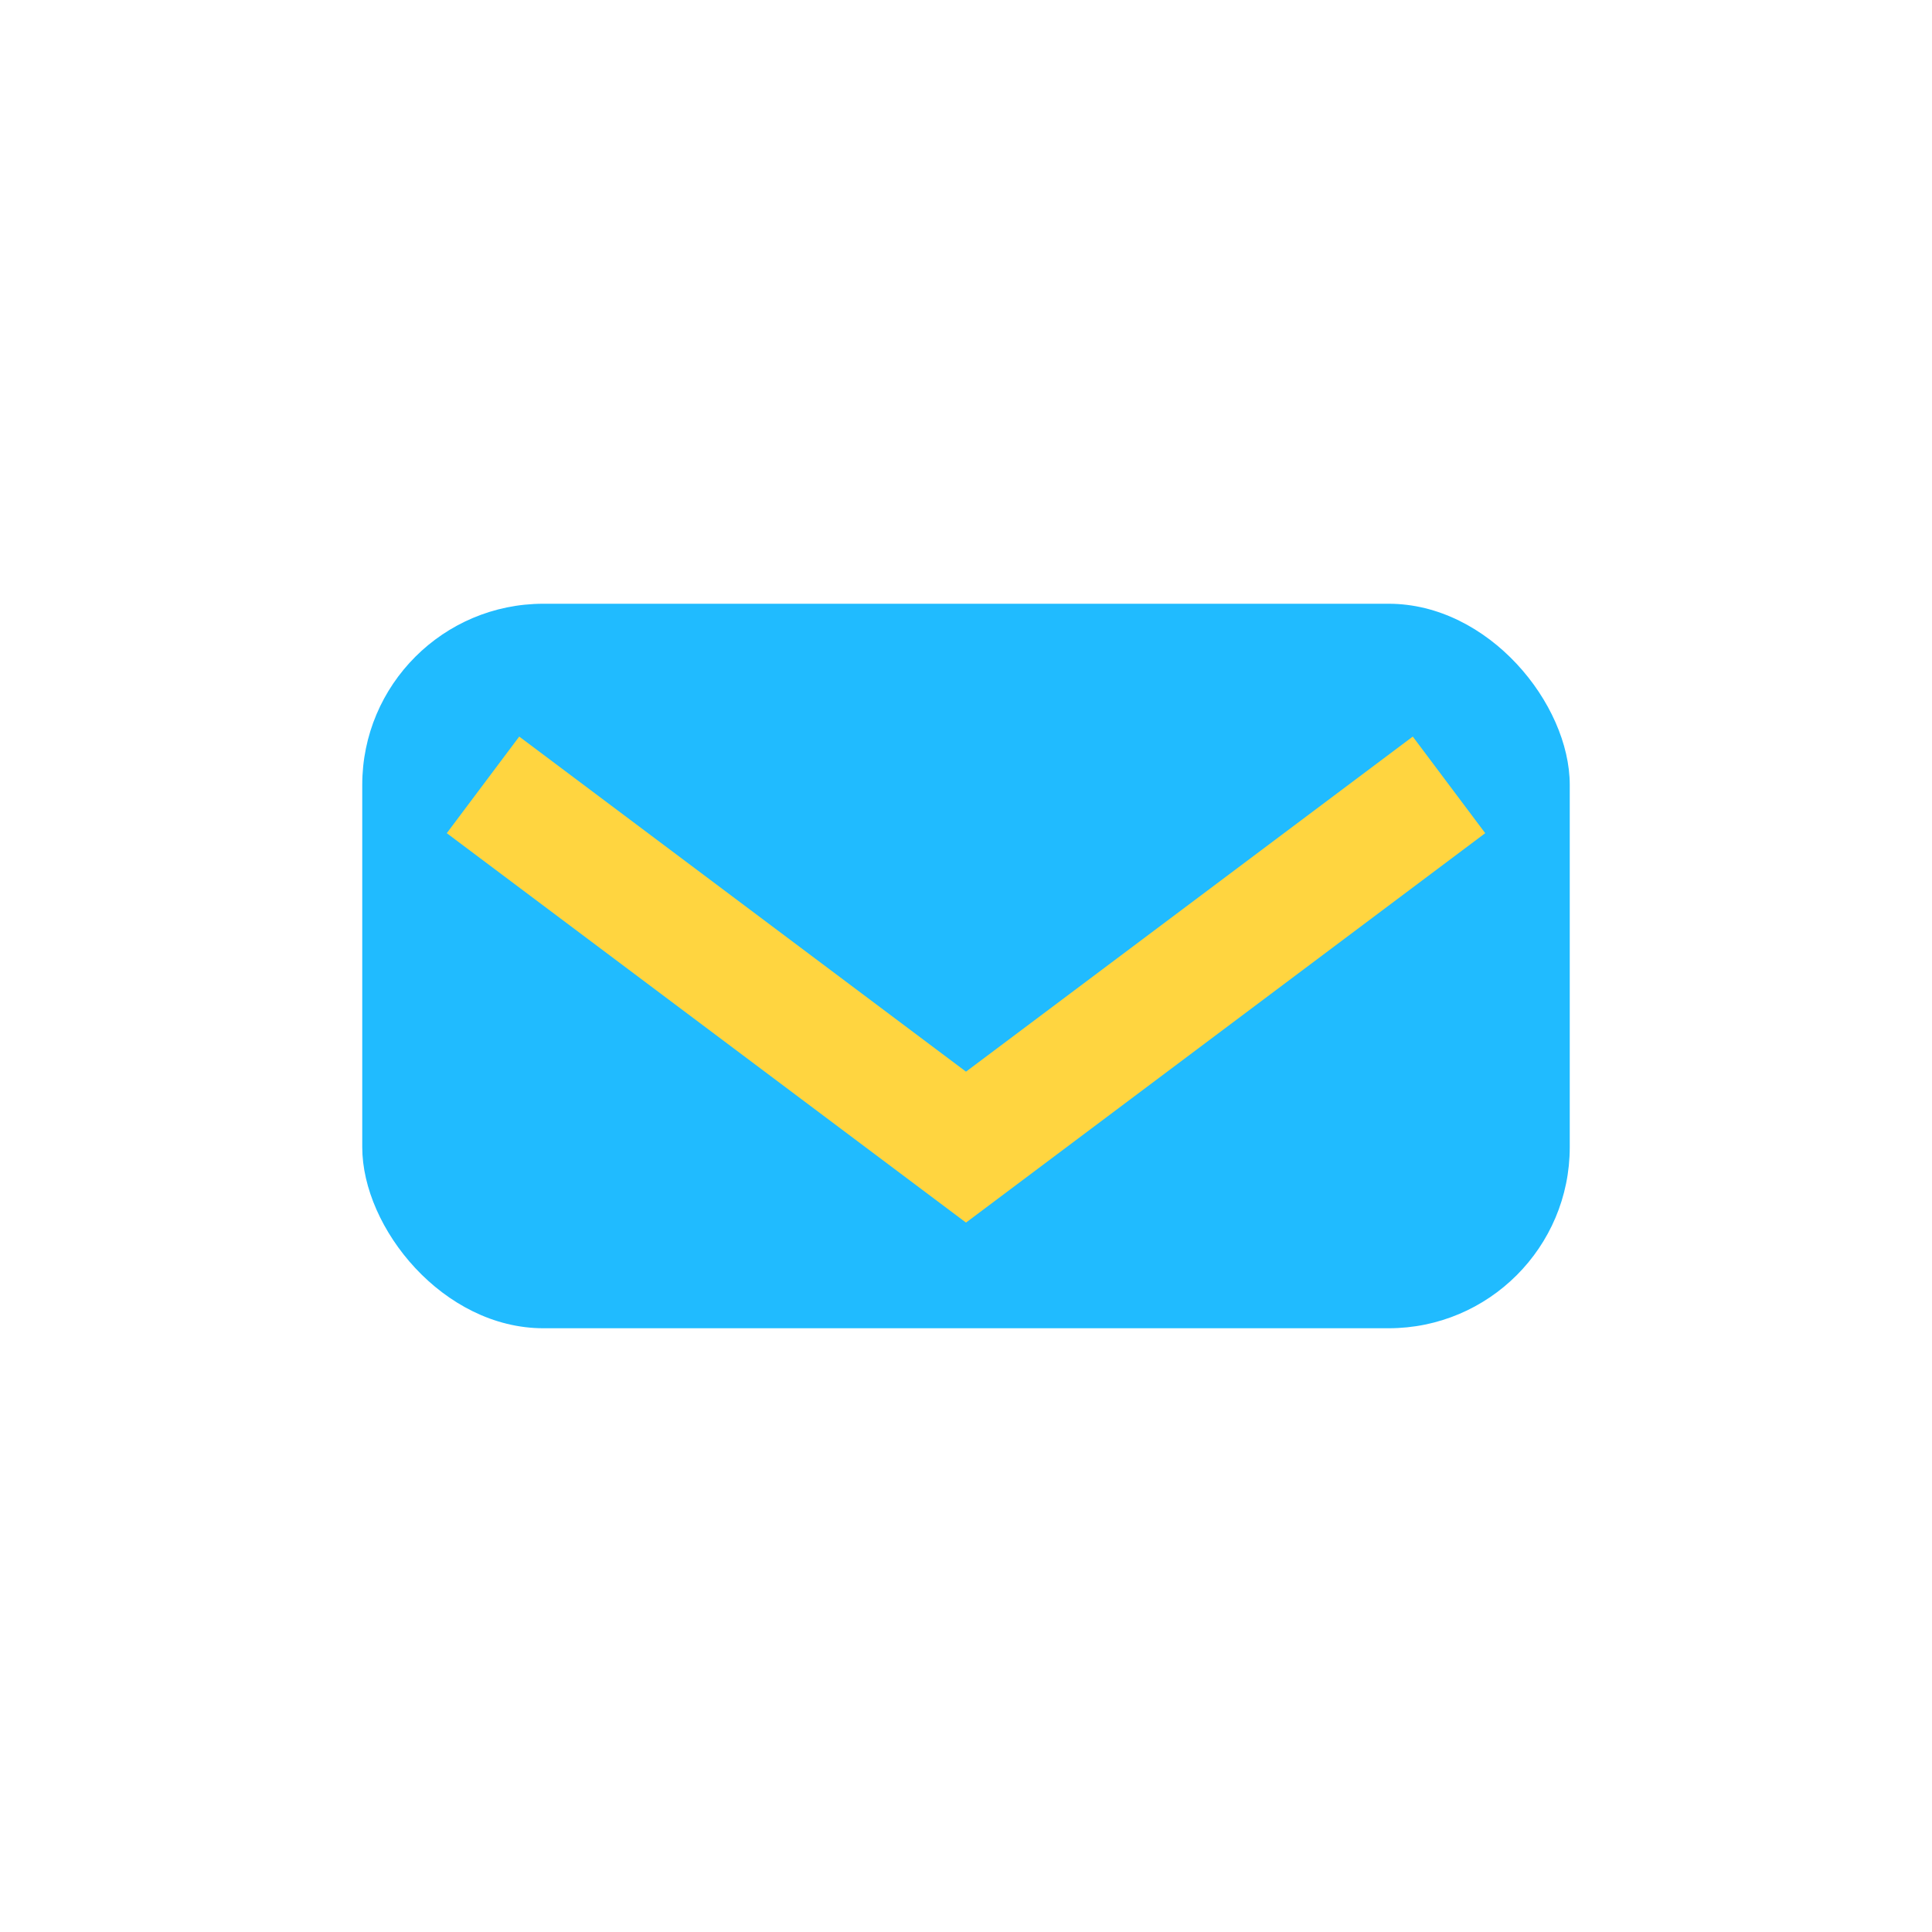 <?xml version="1.0" encoding="UTF-8"?>
<svg xmlns="http://www.w3.org/2000/svg" width="32" height="32" viewBox="0 0 32 32"><rect x="6" y="10" width="20" height="12" rx="3" fill="#20BBFF"/><path d="M8 13l8 6 8-6" stroke="#FFD540" stroke-width="2" fill="none"/></svg>
